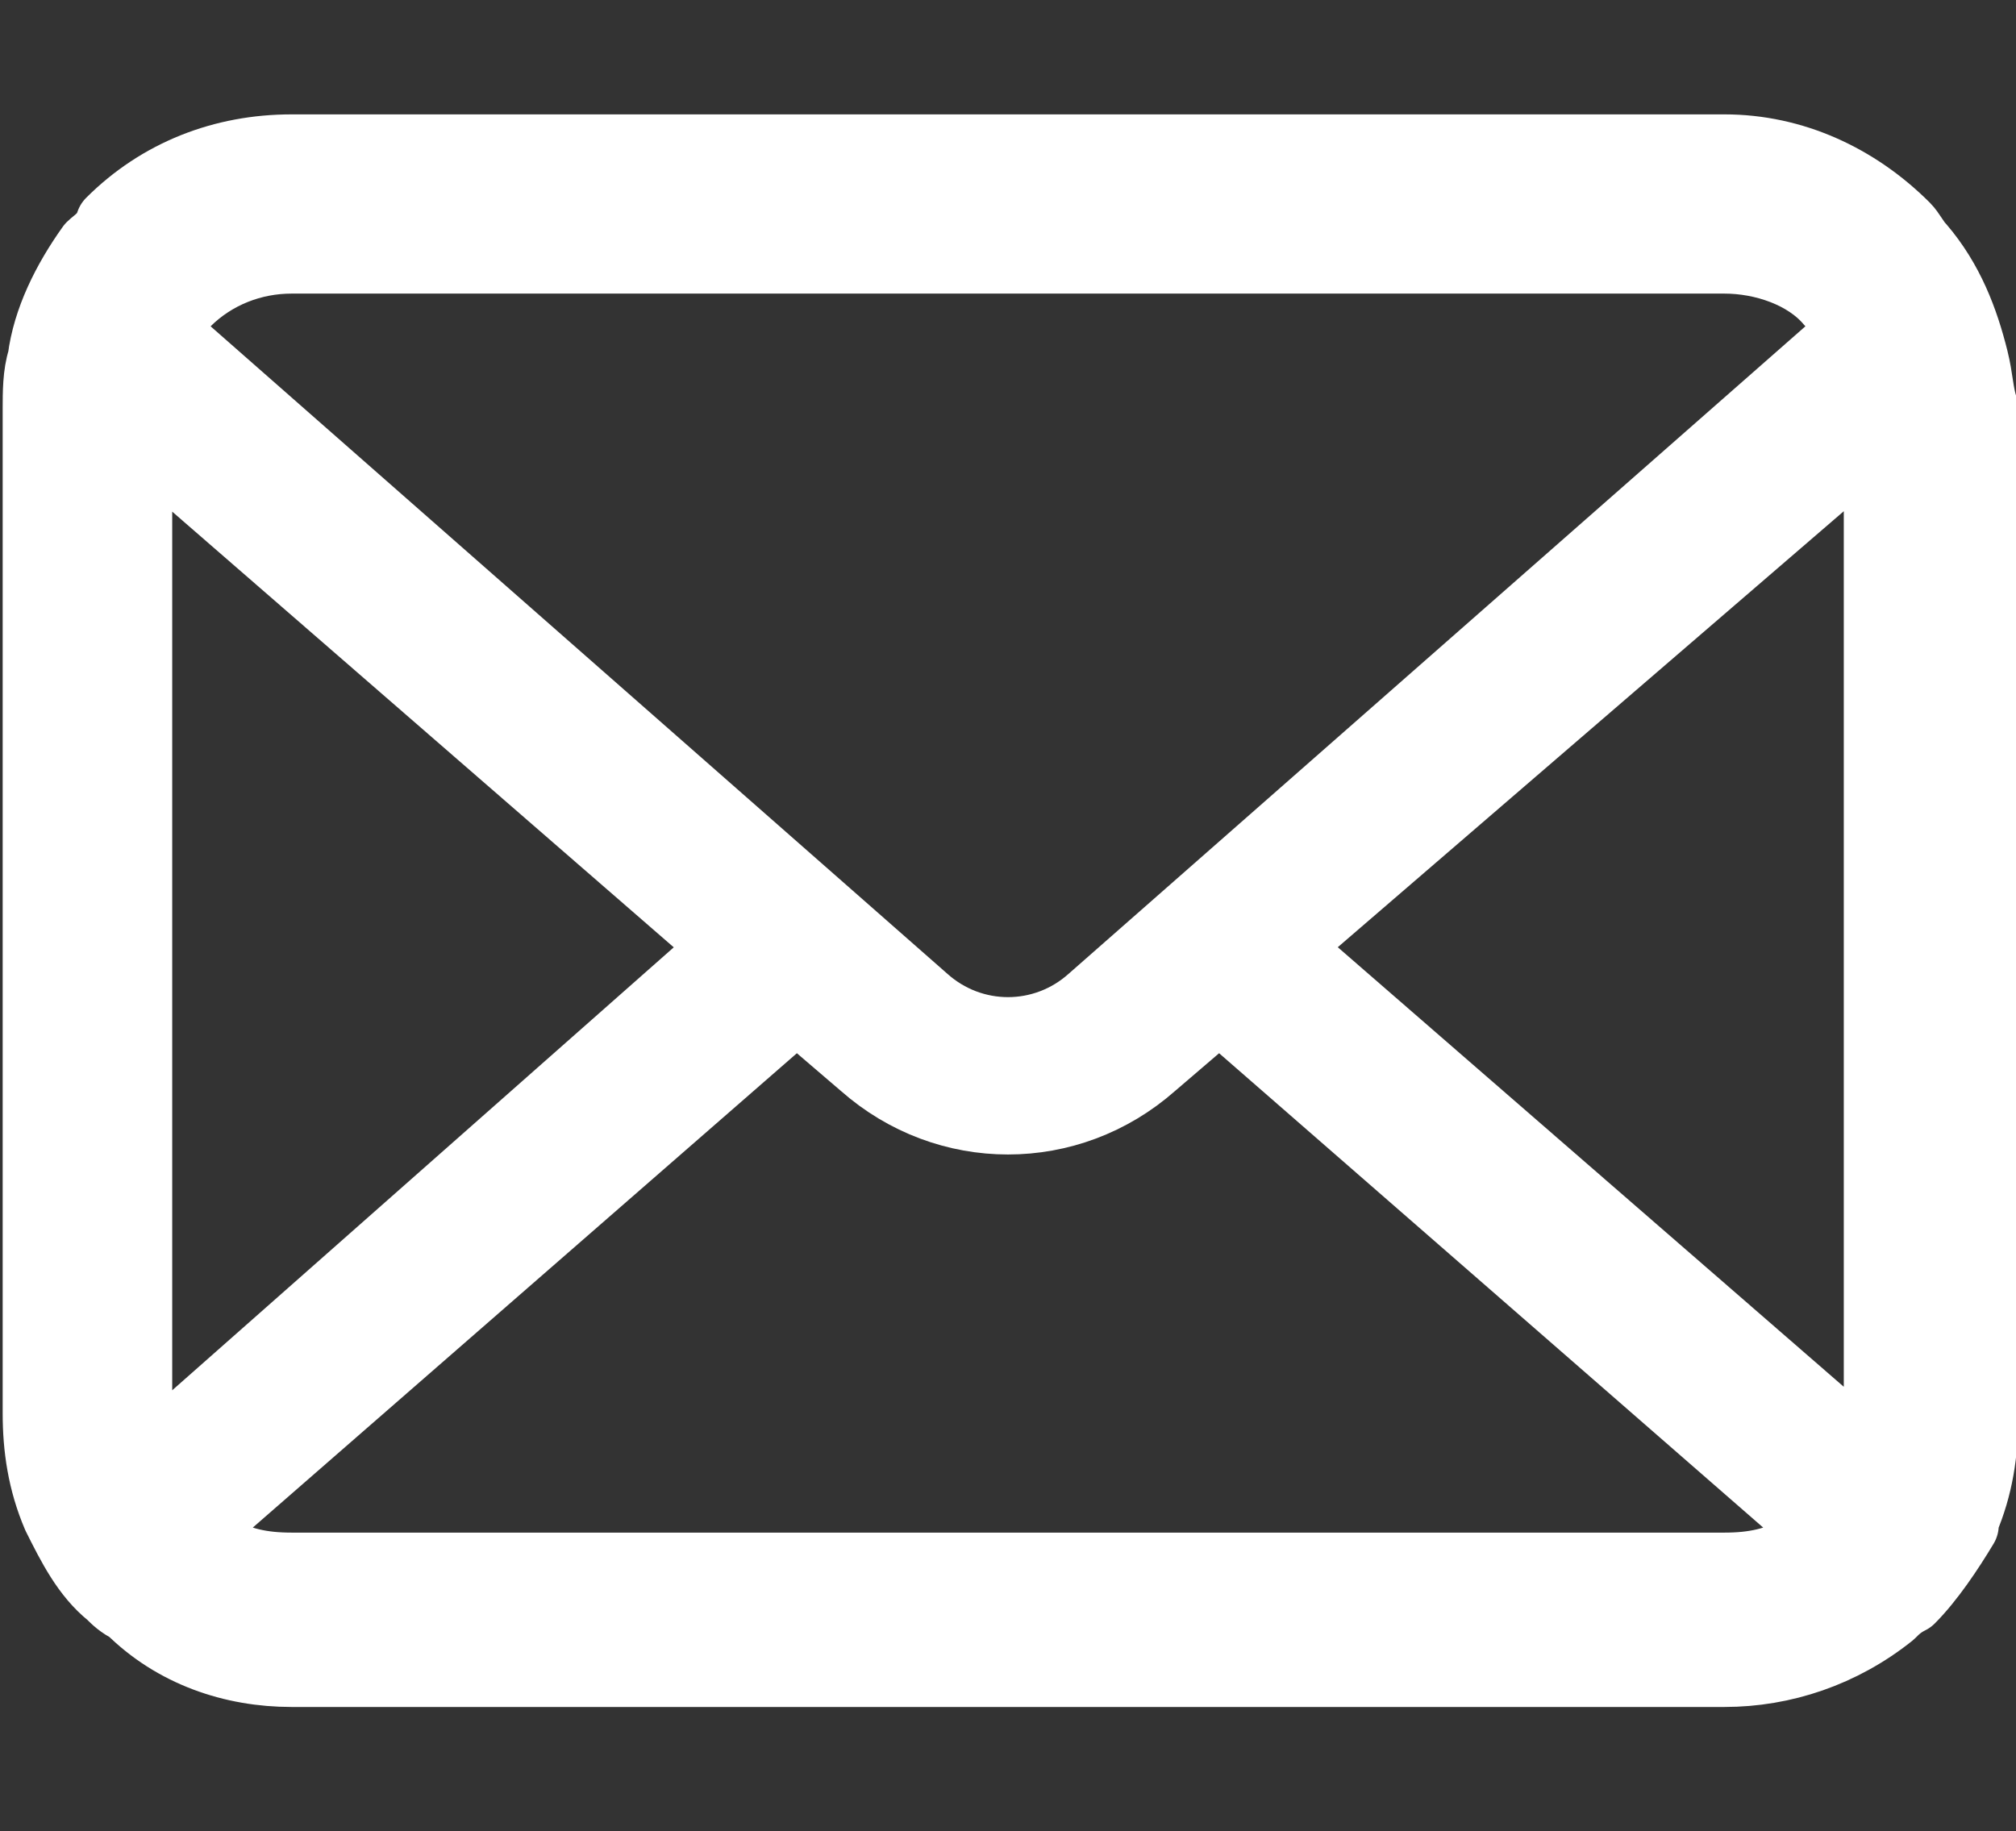 <?xml version="1.0" encoding="utf-8"?>
<!-- Generator: Adobe Illustrator 24.2.3, SVG Export Plug-In . SVG Version: 6.00 Build 0)  -->
<svg version="1.1" id="レイヤー_1" xmlns="http://www.w3.org/2000/svg" xmlns:xlink="http://www.w3.org/1999/xlink" x="0px"
	 y="0px" viewBox="0 0 41.5 37.7" style="enable-background:new 0 0 41.5 37.7;" xml:space="preserve">
<rect x="0" y="0" width="41.5" height="37.7" fill="#333333" stroke="none"/>
<style type="text/css">
	.st0{fill:#FFFFFF;stroke:#FFFFFF;stroke-width:1.49;stroke-linecap:round;stroke-linejoin:round;}
</style>
<g id="レイヤー_2_1_">
	<g id="_1">
		<path class="st0" d="M40.6,7.4c-0.2-0.8-0.5-1.6-1.1-2.3c-0.1-0.1-0.2-0.3-0.3-0.4c-1-1-2.3-1.6-3.7-1.6H6c-1.4,0-2.7,0.5-3.7,1.5
			C2.2,4.9,2,5,1.9,5.1C1.4,5.8,1,6.6,0.9,7.4c-0.1,0.3-0.1,0.7-0.1,1v20.7c0,0.7,0.1,1.4,0.4,2.1c0.3,0.6,0.6,1.2,1.1,1.6
			c0.1,0.1,0.2,0.2,0.4,0.3C3.6,34,4.8,34.4,6,34.4h29.5c1.2,0,2.4-0.4,3.4-1.2c0.1-0.1,0.2-0.2,0.4-0.3c0.4-0.4,0.8-1,1.1-1.5v-0.1
			c0.3-0.7,0.4-1.4,0.4-2.1V8.4C40.7,8.1,40.7,7.8,40.6,7.4z M3.5,6.5c0.1-0.1,0.2-0.2,0.3-0.3C4.4,5.6,5.2,5.3,6,5.3h29.5
			c0.8,0,1.7,0.3,2.2,0.9c0.1,0.1,0.2,0.2,0.3,0.3l0.2,0.3L22.5,20.6c-1,0.9-2.5,0.9-3.5,0L3.3,6.8L3.5,6.5z M2.8,29.3
			c0-0.1,0-0.1,0-0.2V8.9L15,19.5L3,30.1L2.8,29.3z M37.1,31.9c-0.5,0.3-1,0.4-1.6,0.4H6c-0.6,0-1.1-0.1-1.6-0.4l-0.5-0.3l12.5-10.9
			l1.4,1.2c1.7,1.5,4.2,1.5,5.9,0l1.4-1.2l12.5,10.9L37.1,31.9z M38.7,29.2c0,0.1,0,0.1,0,0.2l-0.1,0.7L26.4,19.5L38.7,8.9V29.2z"/>
	</g>
</g>
</svg>
